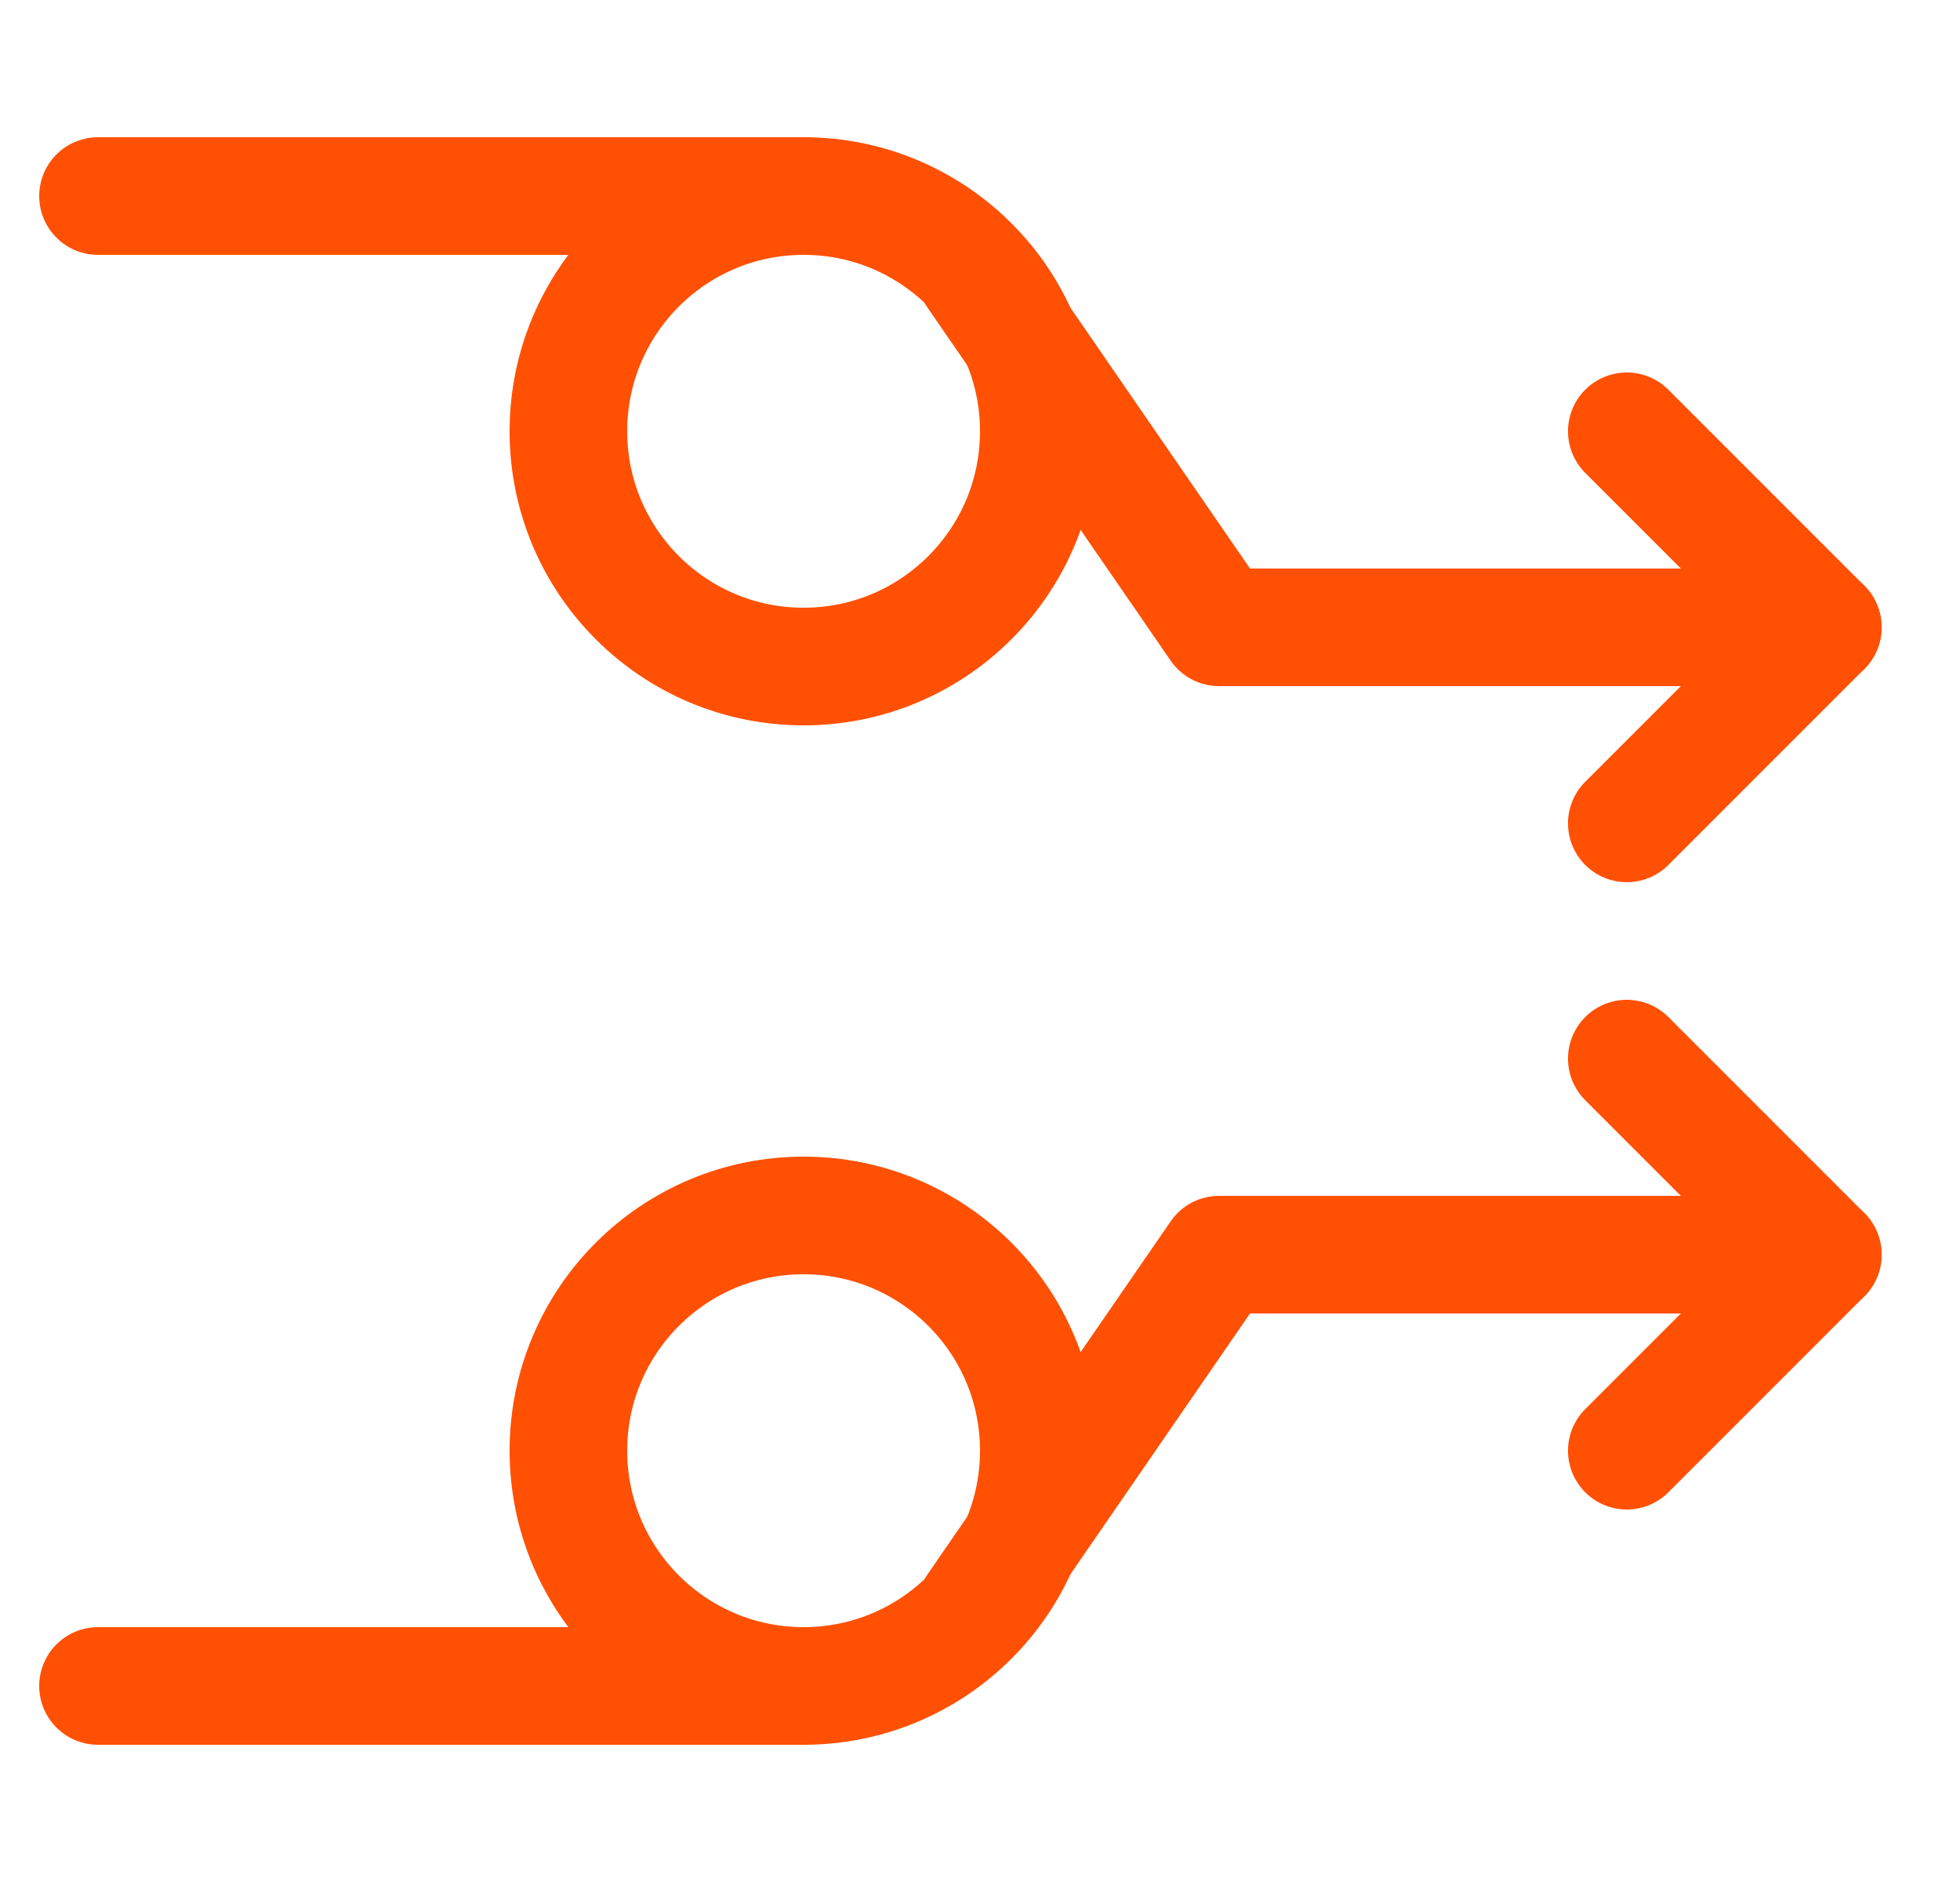<svg xmlns="http://www.w3.org/2000/svg" width="25" height="24" viewBox="0 0 25 24" fill="none"><g clip-path="url(#clip0_1316_14448)"><path d="M10.25 8.5C11.907 8.5 13.25 7.157 13.25 5.5C13.25 3.843 11.907 2.5 10.25 2.5C8.593 2.5 7.25 3.843 7.25 5.5C7.25 7.157 8.593 8.5 10.25 8.5Z" stroke="#FF5004" stroke-width="1.5" stroke-miterlimit="10" stroke-linecap="round" stroke-linejoin="round"></path><path d="M10.25 2.5H1.25" stroke="#FF5004" stroke-width="1.5" stroke-miterlimit="10" stroke-linecap="round" stroke-linejoin="round"></path><path d="M12.45 3.5L15.55 8H23.25" stroke="#FF5004" stroke-width="1.5" stroke-miterlimit="10" stroke-linecap="round" stroke-linejoin="round"></path><path d="M20.75 5.5L23.25 8L20.75 10.5" stroke="#FF5004" stroke-width="1.5" stroke-miterlimit="10" stroke-linecap="round" stroke-linejoin="round"></path><path d="M10.25 21.5C11.907 21.5 13.25 20.157 13.25 18.5C13.25 16.843 11.907 15.5 10.25 15.5C8.593 15.5 7.25 16.843 7.25 18.5C7.25 20.157 8.593 21.5 10.25 21.5Z" stroke="#FF5004" stroke-width="1.5" stroke-miterlimit="10" stroke-linecap="round" stroke-linejoin="round"></path><path d="M10.25 21.5H1.25" stroke="#FF5004" stroke-width="1.5" stroke-miterlimit="10" stroke-linecap="round" stroke-linejoin="round"></path><path d="M12.45 20.5L15.55 16H23.25" stroke="#FF5004" stroke-width="1.5" stroke-miterlimit="10" stroke-linecap="round" stroke-linejoin="round"></path><path d="M20.75 18.5L23.25 16L20.75 13.5" stroke="#FF5004" stroke-width="1.5" stroke-miterlimit="10" stroke-linecap="round" stroke-linejoin="round"></path></g><defs><clipPath id="clip0_1316_14448"><rect width="24" height="24" fill="white" transform="translate(0.25)"></rect></clipPath></defs></svg>